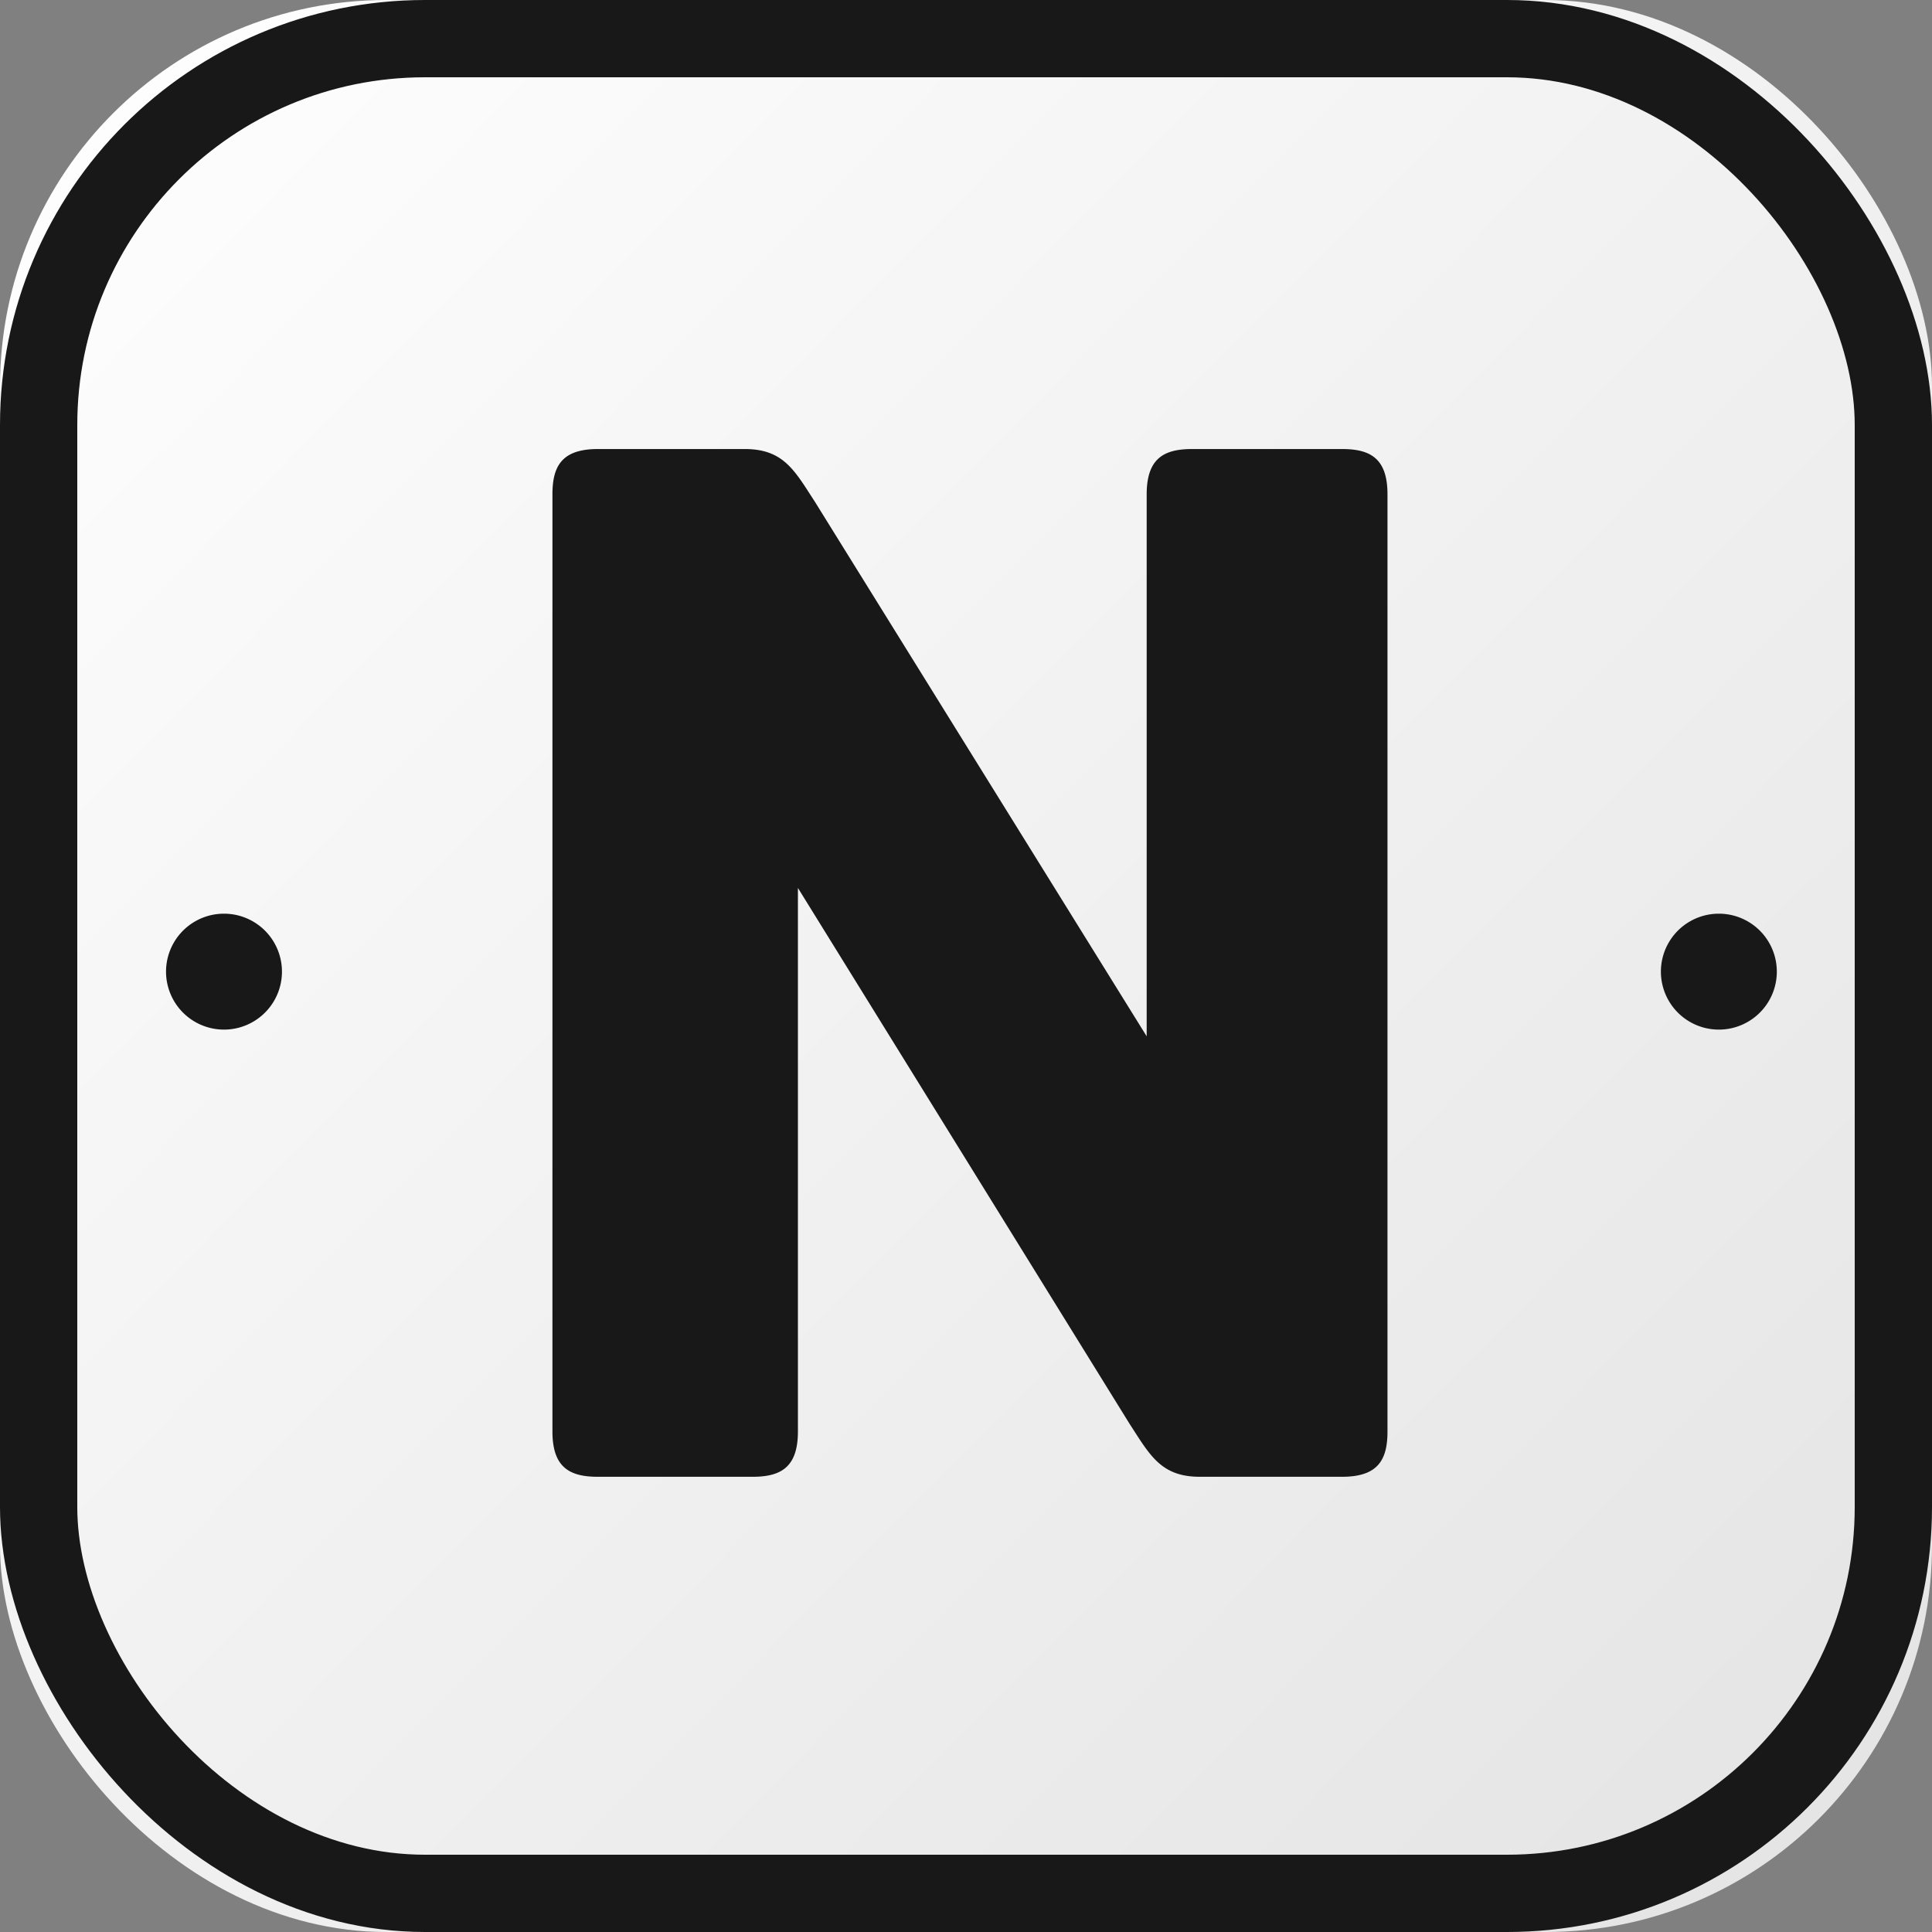 <svg height="50" viewBox="0 0 50 50" width="50" xmlns="http://www.w3.org/2000/svg"><rect x="0" y="0" width="50" height="50" fill="#808080" stroke="none"/><defs><linearGradient id="a" x1="0%" x2="93.135%" y1="0%" y2="92.233%"><stop offset="0%" stop-color="#FFF"></stop><stop offset="100%" stop-color="#E5E5E5"></stop></linearGradient></defs><g fill="none" fill-rule="evenodd"><rect fill="url(#a)" height="50" rx="10" width="50"></rect><rect height="48" rx="10" stroke="#181818" stroke-width="2" width="48" x="1" y="1"></rect><path d="M30.85 11.621h3.885c.729 0 1.174.243 1.173 1.173v24.253c0 .728-.242 1.172-1.173 1.172h-3.683c-1.012 0-1.295-.565-1.821-1.374L20.65 22.98v14.067c0 .93-.445 1.172-1.174 1.172H15.47c-.728 0-1.173-.242-1.173-1.172V12.794c0-.728.243-1.173 1.173-1.173h3.805c1.012 0 1.295.566 1.821 1.375l8.58 13.824V12.794c0-.93.445-1.173 1.174-1.173zm13.634 15.025a1.5 1.5 0 1 1 0-3 1.5 1.5 0 0 1 0 3zm-38.687 0a1.5 1.5 0 1 1 0-3 1.5 1.5 0 0 1 0 3z" fill="#181818"></path></g></svg>